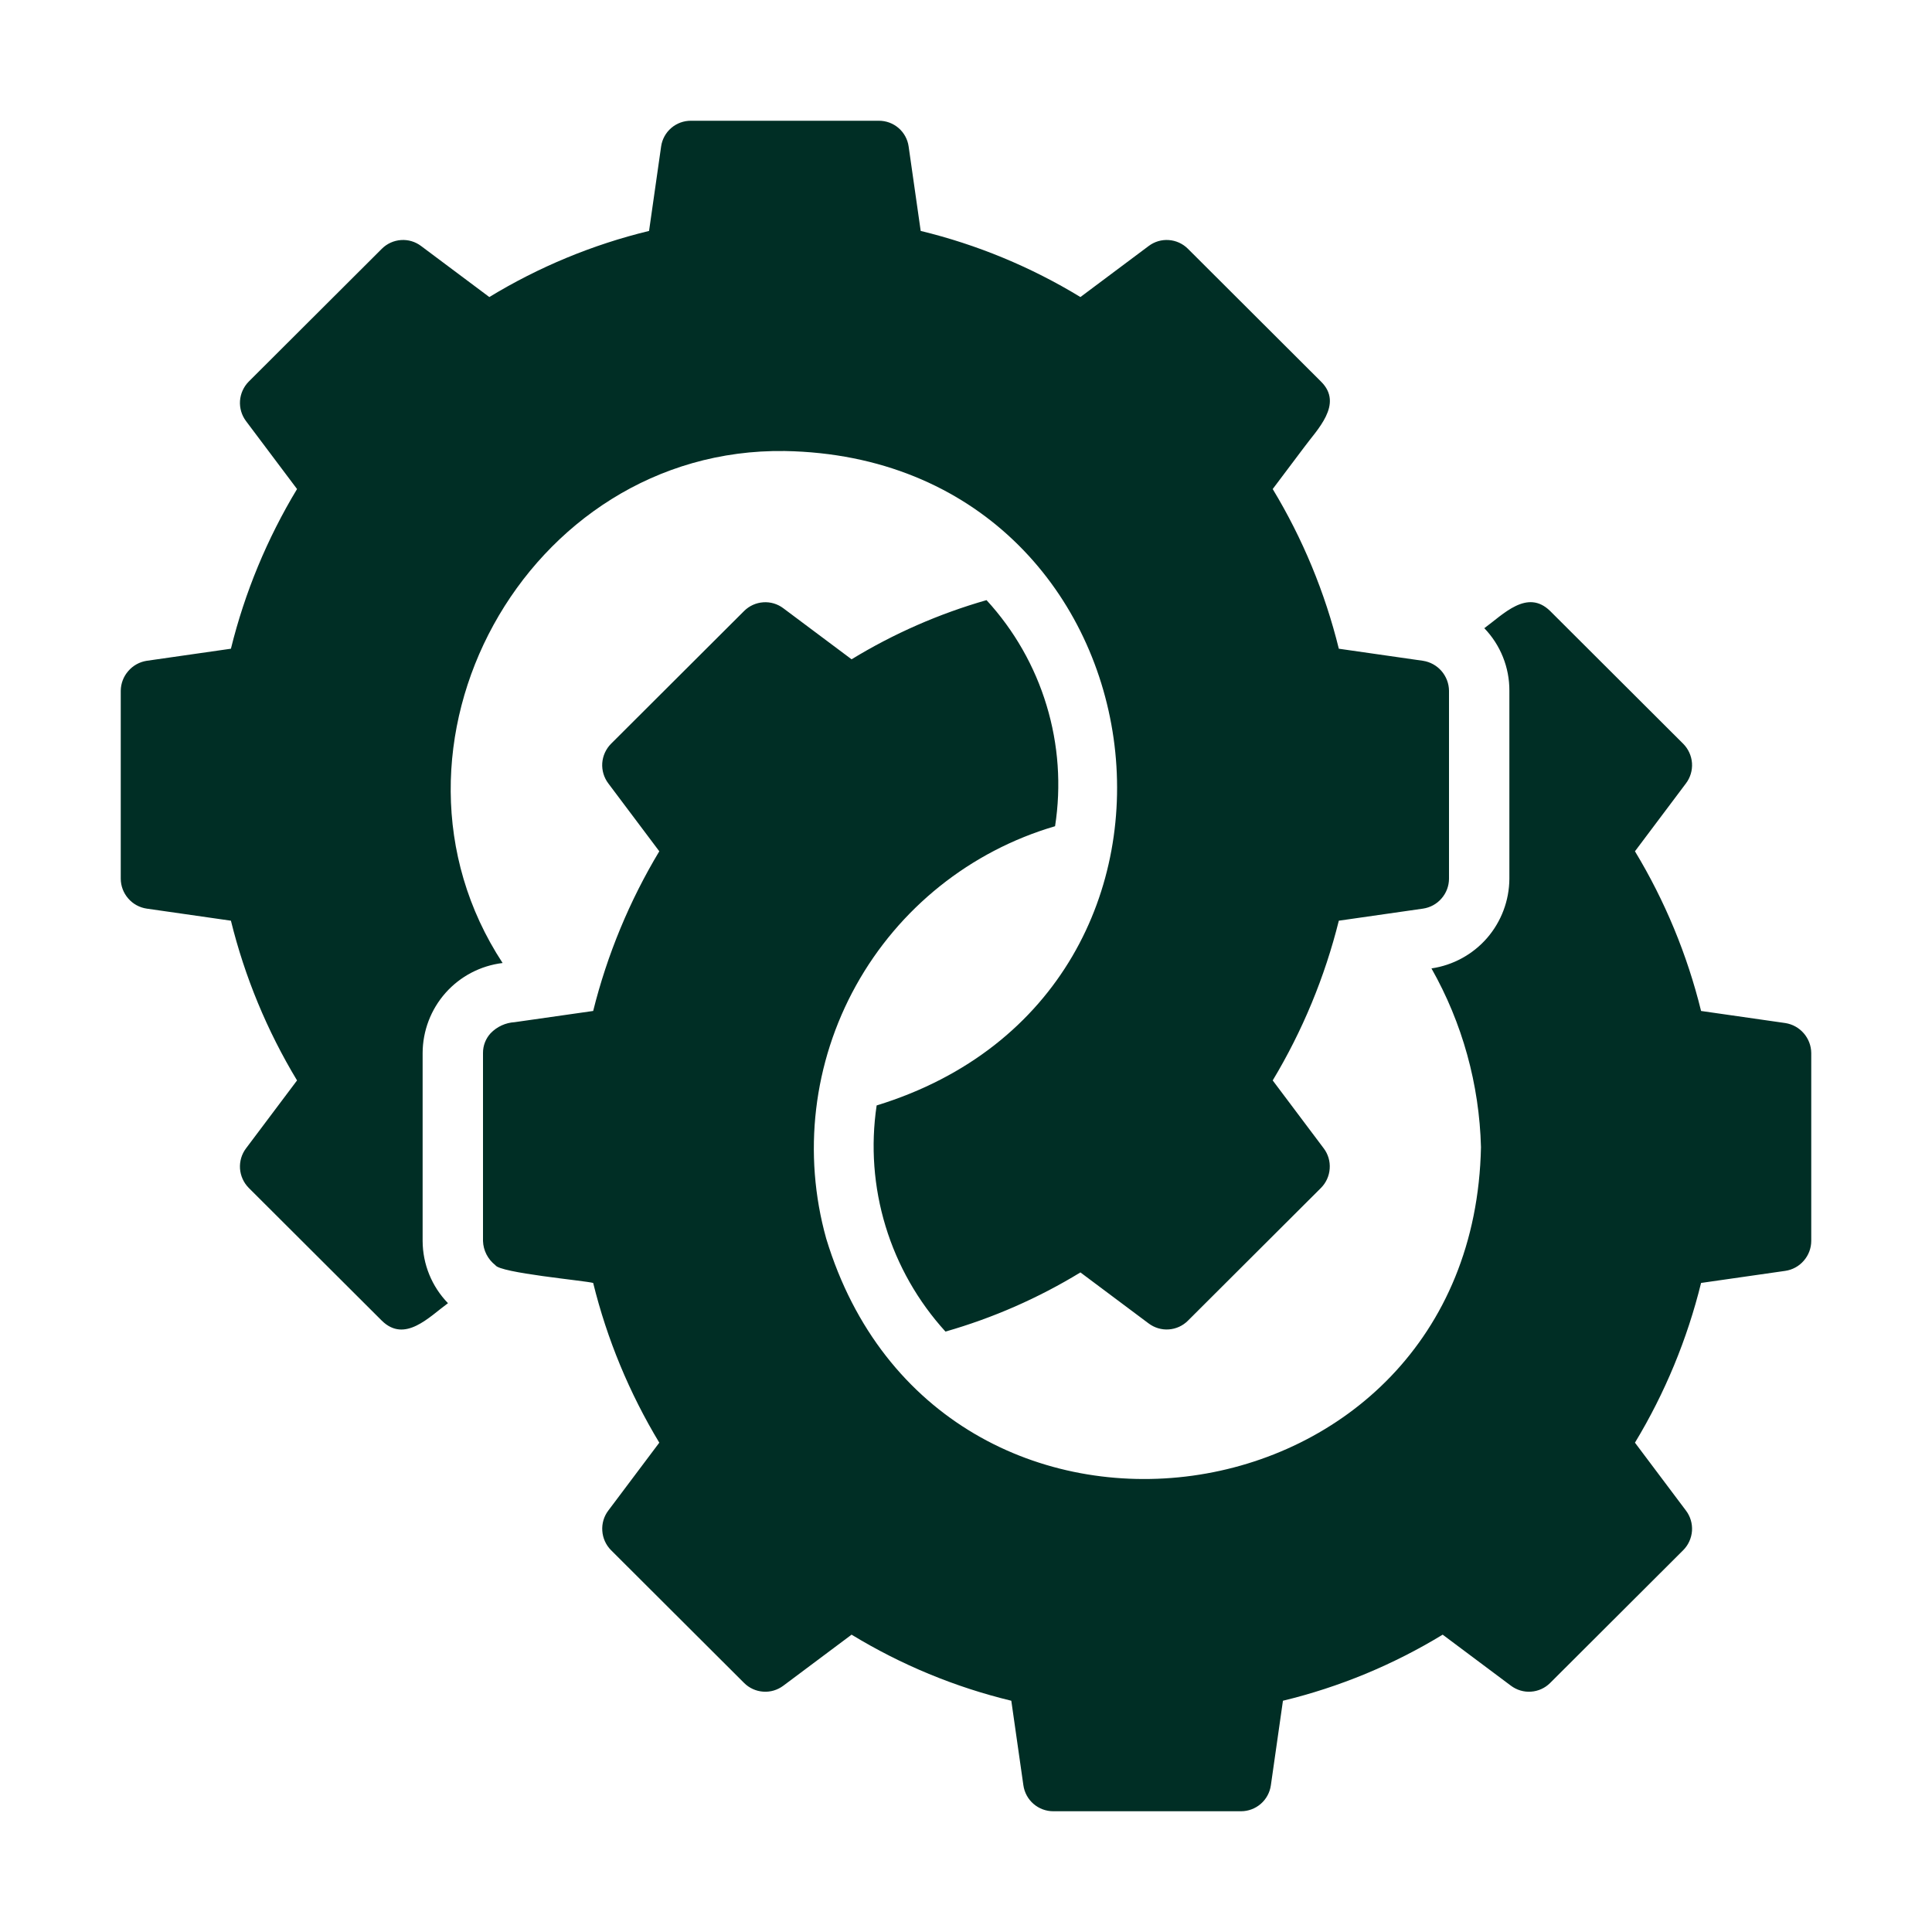 <svg width="40" height="40" viewBox="0 0 40 40" fill="none" xmlns="http://www.w3.org/2000/svg">
<path d="M8.75 25.694C8.752 26.175 8.94 26.636 9.275 26.981C8.885 27.265 8.384 27.812 7.906 27.344L5.15 24.594C5.044 24.487 4.98 24.345 4.969 24.195C4.959 24.044 5.003 23.895 5.094 23.775L6.15 22.369C5.53 21.342 5.068 20.227 4.781 19.062L3.038 18.812C2.889 18.79 2.753 18.716 2.655 18.602C2.556 18.489 2.501 18.344 2.5 18.194V14.3C2.502 14.15 2.557 14.006 2.656 13.893C2.754 13.779 2.889 13.704 3.038 13.681L4.781 13.431C5.068 12.266 5.53 11.152 6.15 10.125L5.094 8.719C5.003 8.598 4.959 8.449 4.969 8.299C4.98 8.149 5.044 8.007 5.15 7.9L7.906 5.15C8.012 5.044 8.153 4.98 8.302 4.97C8.451 4.959 8.599 5.003 8.719 5.094L10.131 6.15C11.156 5.526 12.271 5.064 13.438 4.781L13.688 3.031C13.709 2.883 13.784 2.747 13.897 2.65C14.011 2.552 14.156 2.499 14.306 2.5H18.194C18.344 2.499 18.489 2.552 18.603 2.65C18.716 2.747 18.791 2.883 18.812 3.031L19.062 4.781C20.229 5.064 21.344 5.526 22.369 6.15L23.781 5.094C23.901 5.003 24.049 4.959 24.198 4.97C24.347 4.98 24.488 5.044 24.594 5.15L27.35 7.9C27.824 8.368 27.263 8.899 26.994 9.269L26.35 10.125C26.971 11.152 27.432 12.266 27.719 13.431L29.462 13.681C29.611 13.704 29.746 13.779 29.844 13.892C29.943 14.006 29.998 14.15 30 14.3V18.194C29.999 18.344 29.944 18.489 29.845 18.602C29.747 18.716 29.611 18.79 29.462 18.812L27.719 19.062C27.429 20.226 26.968 21.341 26.35 22.369L27.406 23.775C27.497 23.895 27.541 24.044 27.53 24.195C27.52 24.345 27.456 24.487 27.35 24.594L24.594 27.344C24.488 27.45 24.347 27.514 24.198 27.524C24.049 27.535 23.901 27.49 23.781 27.4L22.369 26.344C21.497 26.876 20.557 27.288 19.575 27.569C19.005 26.943 18.581 26.198 18.335 25.389C18.088 24.579 18.025 23.725 18.15 22.887C25.802 20.536 24.213 9.481 16.25 9.338C10.881 9.26 7.484 15.478 10.406 19.938C9.951 19.993 9.531 20.212 9.226 20.555C8.921 20.898 8.752 21.341 8.75 21.8V25.694ZM36.962 21.181L35.219 20.931C34.932 19.766 34.471 18.652 33.85 17.625L34.906 16.219C34.997 16.098 35.041 15.949 35.031 15.799C35.02 15.649 34.956 15.507 34.85 15.4L32.094 12.65C31.618 12.184 31.12 12.723 30.731 13.006C31.066 13.354 31.252 13.818 31.25 14.3V18.194C31.247 18.645 31.083 19.08 30.788 19.421C30.492 19.761 30.084 19.984 29.637 20.05C30.277 21.181 30.628 22.451 30.662 23.75C30.499 31.753 19.416 33.256 17.106 25.644C16.614 23.884 16.836 22 17.723 20.403C18.61 18.805 20.09 17.62 21.844 17.106C21.974 16.27 21.914 15.414 21.668 14.604C21.423 13.793 20.998 13.049 20.425 12.425C19.443 12.706 18.503 13.118 17.631 13.65L16.219 12.594C16.099 12.503 15.951 12.459 15.802 12.47C15.653 12.48 15.512 12.544 15.406 12.65L12.65 15.4C12.544 15.507 12.48 15.649 12.469 15.799C12.459 15.949 12.503 16.098 12.594 16.219L13.65 17.625C13.032 18.653 12.571 19.767 12.281 20.931L10.656 21.163C10.466 21.174 10.288 21.256 10.156 21.394C10.055 21.505 9.999 21.65 10 21.8V25.694C10.003 25.791 10.028 25.886 10.072 25.972C10.117 26.059 10.179 26.134 10.256 26.194C10.345 26.354 12.103 26.513 12.281 26.562C12.568 27.727 13.03 28.842 13.65 29.869L12.594 31.275C12.503 31.395 12.459 31.544 12.47 31.695C12.48 31.845 12.544 31.987 12.65 32.094L15.406 34.844C15.512 34.95 15.653 35.014 15.802 35.024C15.951 35.035 16.099 34.99 16.219 34.9L17.631 33.844C18.656 34.468 19.771 34.93 20.938 35.212L21.188 36.962C21.209 37.111 21.283 37.248 21.397 37.347C21.51 37.445 21.656 37.5 21.806 37.5H25.694C25.844 37.5 25.99 37.445 26.103 37.347C26.217 37.248 26.291 37.111 26.312 36.962L26.562 35.212C27.729 34.93 28.844 34.468 29.869 33.844L31.281 34.9C31.401 34.99 31.549 35.035 31.698 35.024C31.847 35.014 31.988 34.95 32.094 34.844L34.85 32.094C34.956 31.987 35.02 31.845 35.031 31.695C35.041 31.544 34.997 31.395 34.906 31.275L33.85 29.869C34.471 28.842 34.932 27.727 35.219 26.562L36.962 26.312C37.111 26.29 37.247 26.216 37.345 26.102C37.444 25.989 37.499 25.844 37.5 25.694V21.8C37.498 21.65 37.443 21.506 37.344 21.392C37.246 21.279 37.111 21.204 36.962 21.181Z" fill="#002E25"/>
</svg>
